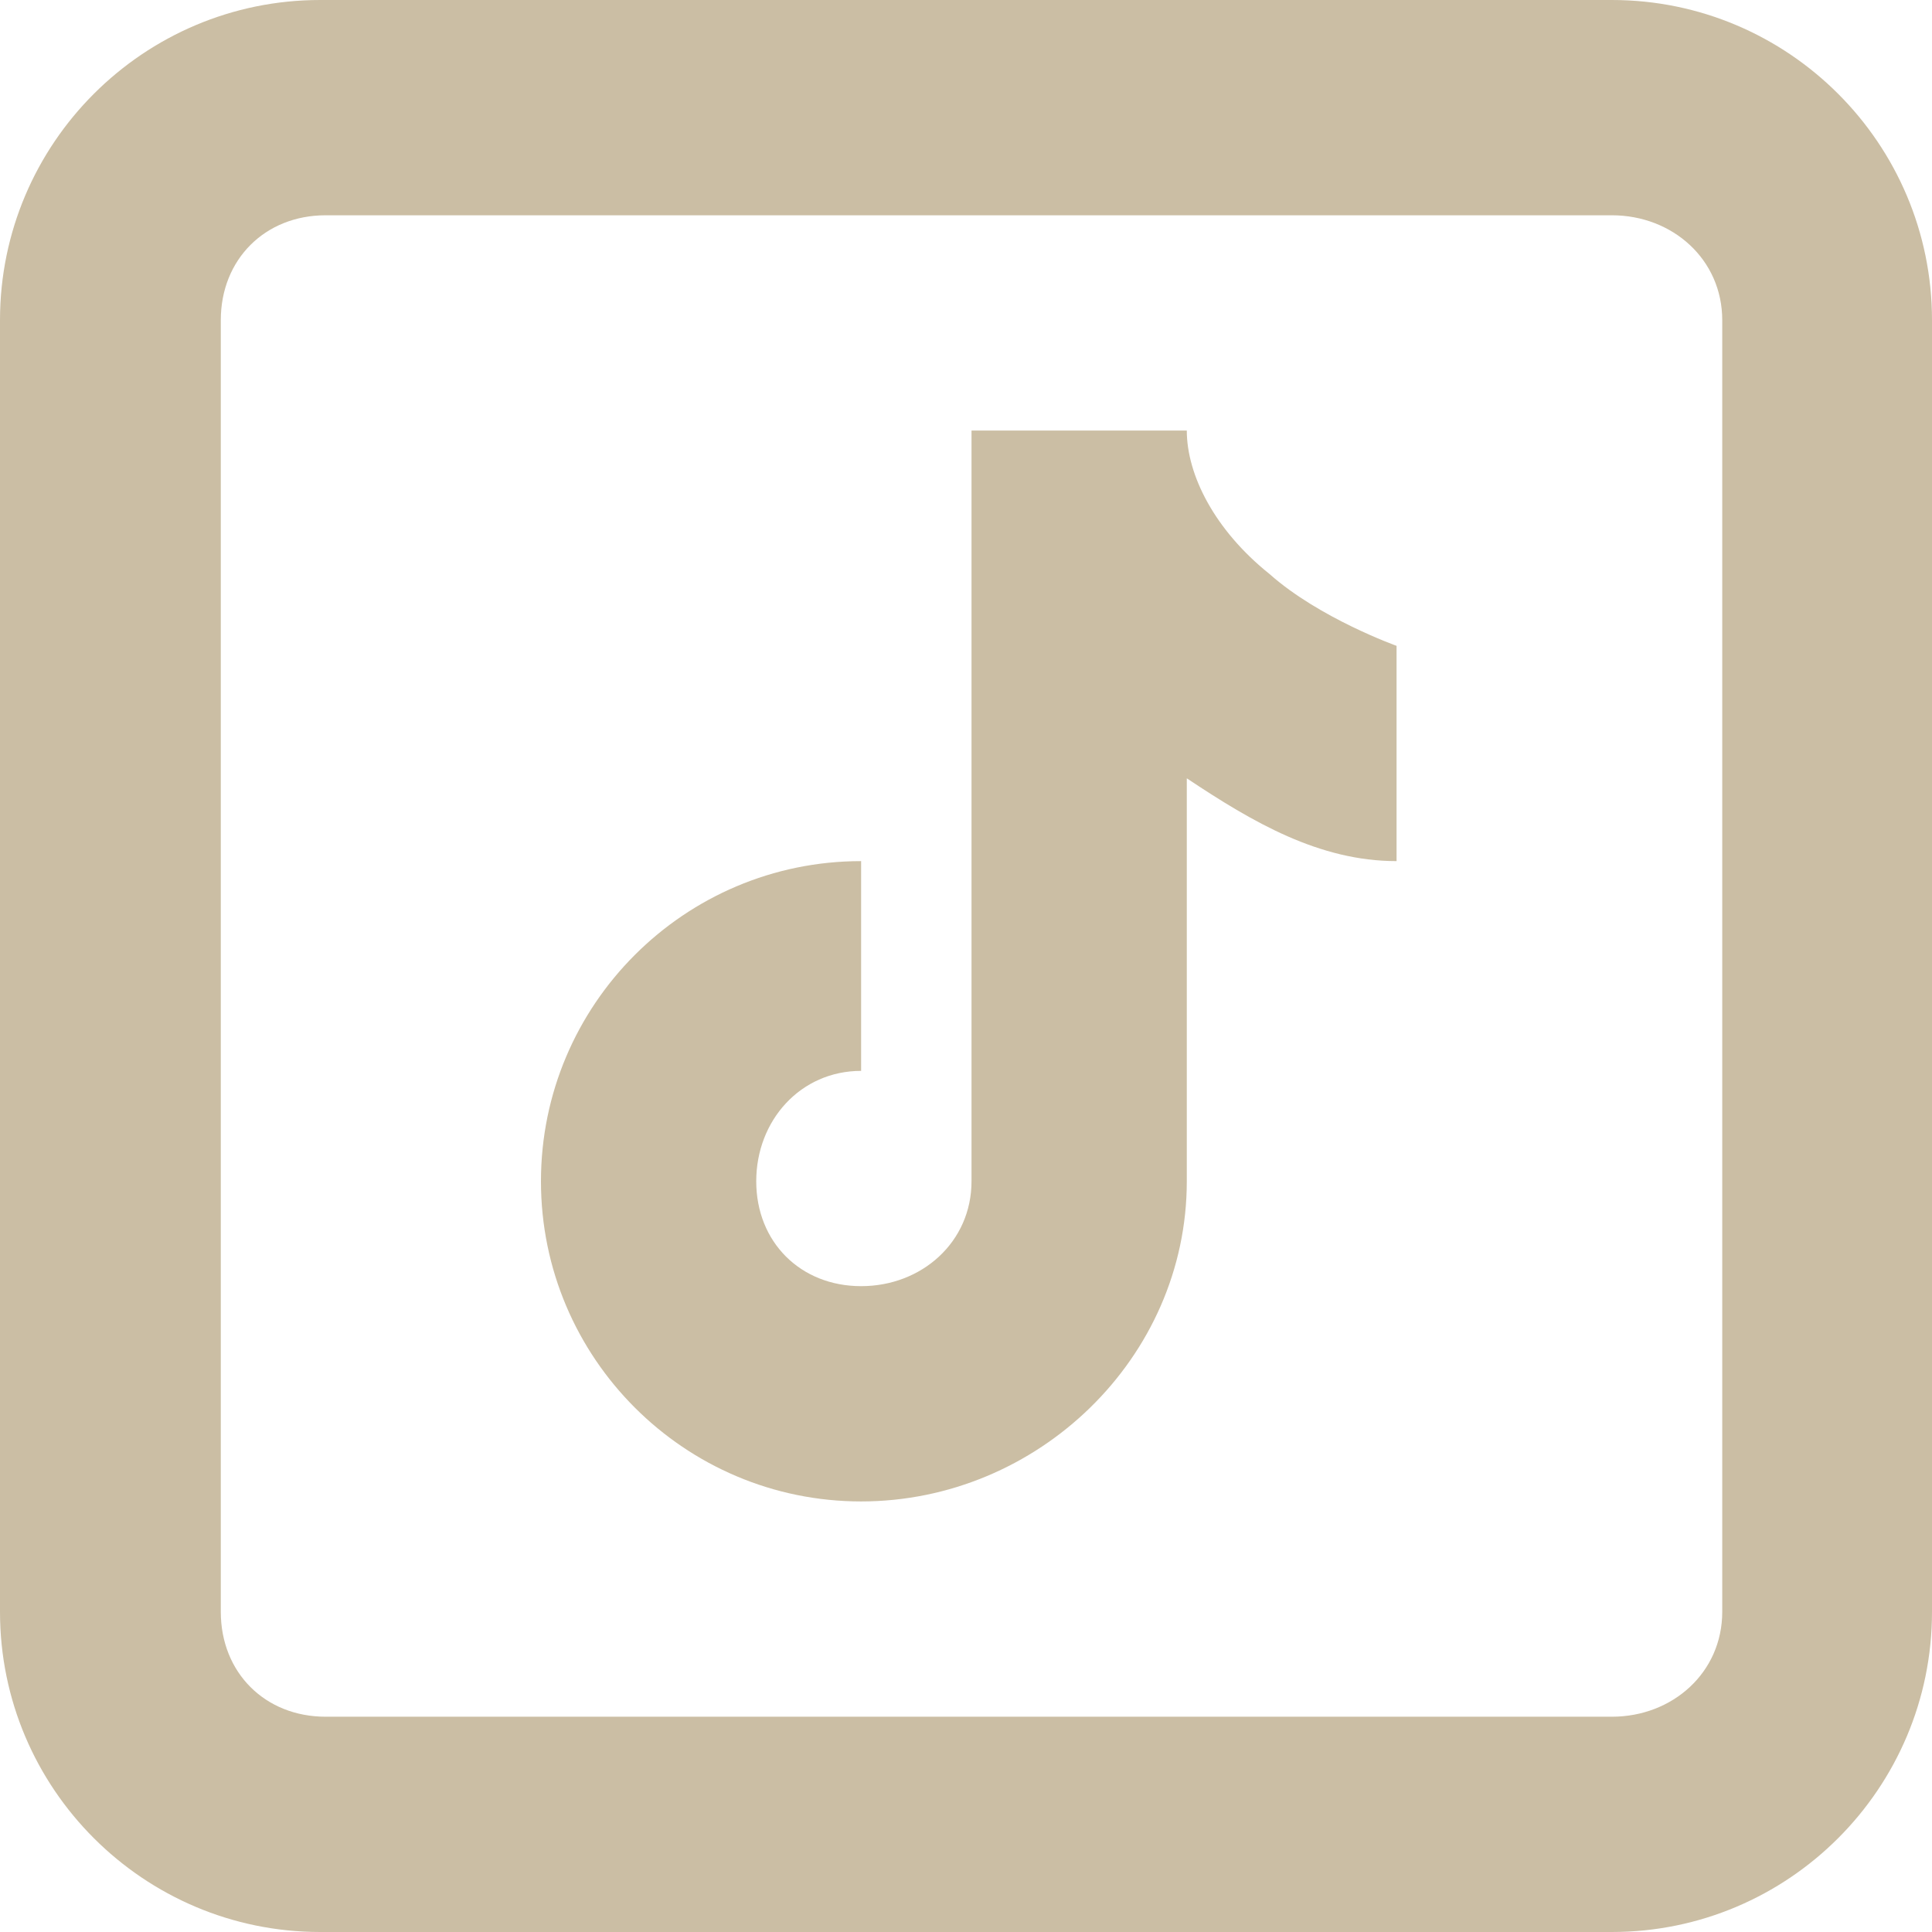 <svg version="1.2" xmlns="http://www.w3.org/2000/svg" viewBox="0 0 35 35" width="35" height="35">
	<title>icons8-tik-tok-svg</title>
	<style>
		.s0 { fill: #cbbea4 } 
	</style>
	<path fill-rule="evenodd" class="s0" d="m29.2 0c3.2 0 5.8 2.6 5.8 5.8v23.4c0 3.2-2.6 5.8-5.8 5.8h-23.4c-3.2 0-5.8-2.6-5.8-5.8v-23.4c0-3.2 2.6-5.8 5.8-5.8zm-25.2 5.8v23.4c0 1.1 0.8 1.9 1.9 1.9h23.3c1.1 0 2-0.8 2-1.9v-23.4c0-1.1-0.9-1.9-2-1.9h-23.3c-1.1 0-1.9 0.8-1.9 1.9zm17.5 2c0 0.8 0.5 1.8 1.5 2.6 0.9 0.8 2.3 1.3 2.3 1.3v3.9c-1.4 0-2.6-0.7-3.8-1.5v7.3c0 3.2-2.7 5.8-5.9 5.8-3.2 0-5.8-2.6-5.8-5.8 0-3.2 2.6-5.8 5.8-5.8v3.8c-1.1 0-1.9 0.9-1.9 2 0 1.1 0.8 1.9 1.9 1.9 1.1 0 2-0.8 2-1.9v-13.6z"/>
</svg>